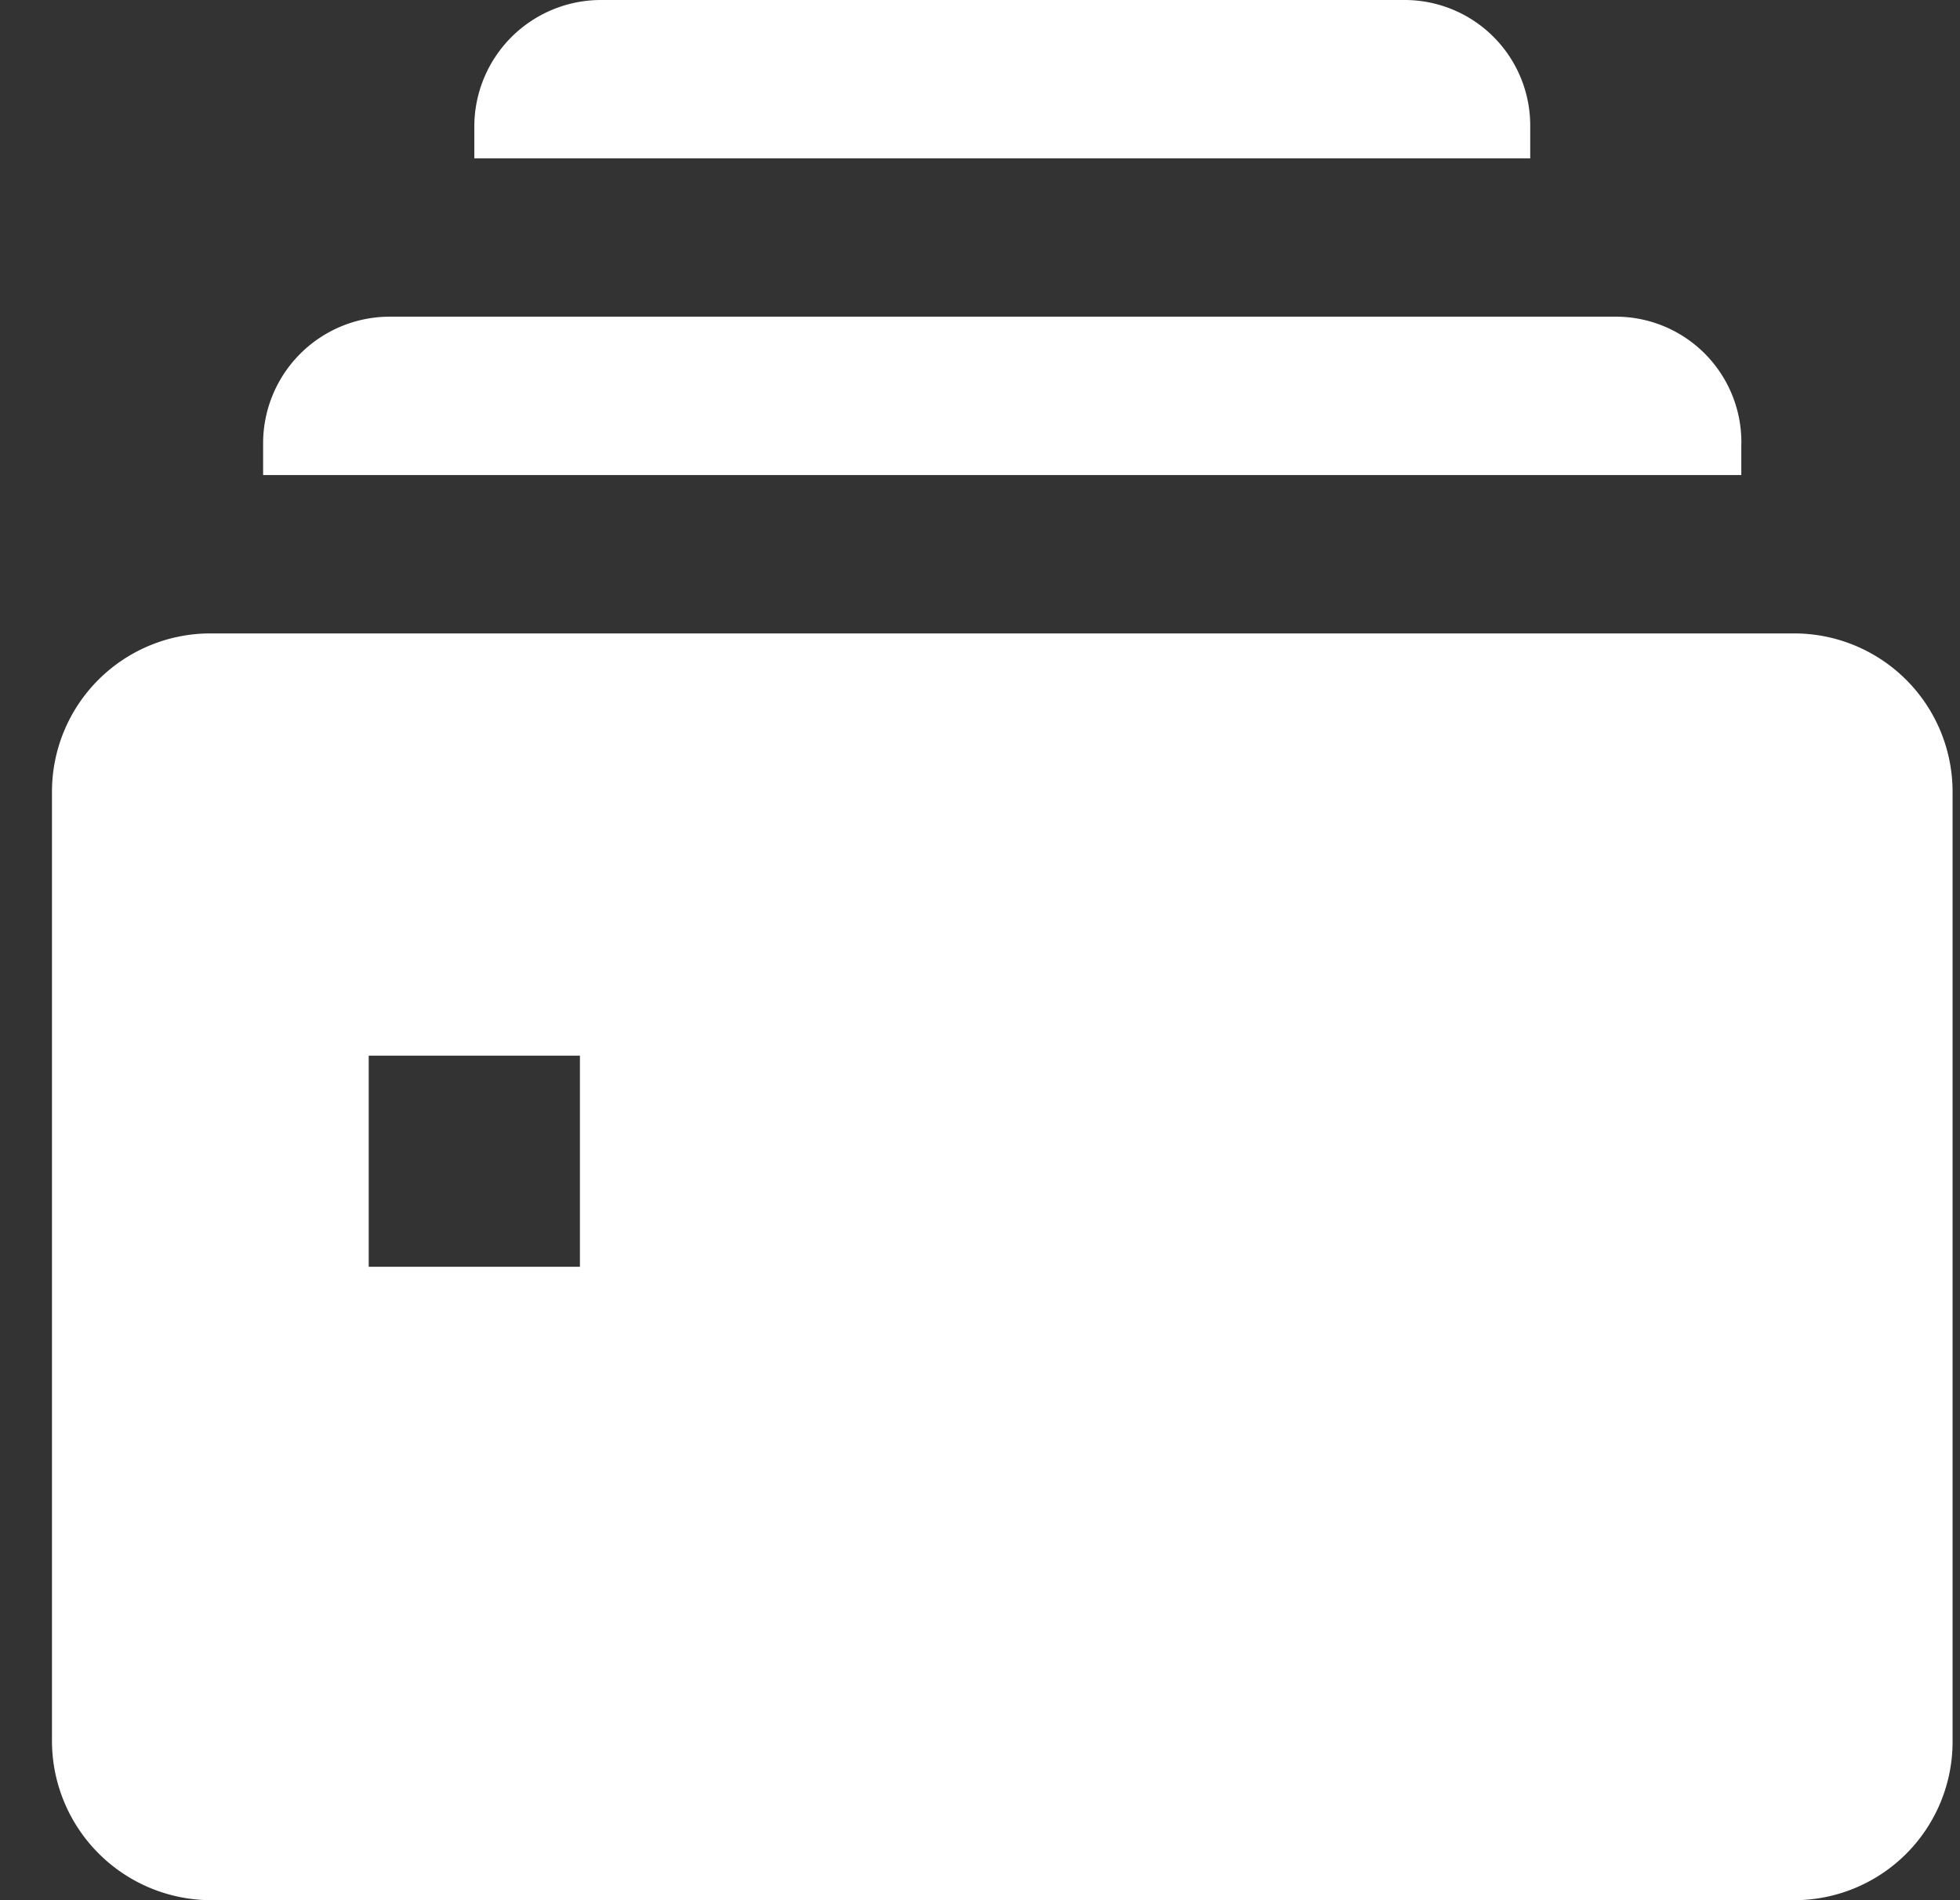 <svg width="33" height="32" viewBox="0 0 33 32" fill="none" xmlns="http://www.w3.org/2000/svg">
    <rect x="0" y="0" width="33" height="32" fill="#333333" stroke="none"/>
    <g clip-path="url(#d6yxx5yx2a)">
        <path d="M30.208 10.667H3.542a2.667 2.667 0 0 0-2.667 2.666v16A2.685 2.685 0 0 0 3.542 32h26.666a2.667 2.667 0 0 0 2.667-2.667v-16a2.667 2.667 0 0 0-2.667-2.666zM9.764 21.333H6.208v-3.555h3.556v3.555zM29.319 7.467a2.114 2.114 0 0 0-2.133-2.134H6.564A2.133 2.133 0 0 0 4.43 7.467V8h24.888v-.533zm-3.555-5.334A2.115 2.115 0 0 0 23.63 0H10.119a2.133 2.133 0 0 0-2.133 2.133v.534h17.778v-.534z" fill="#fff"/>
    </g>
    <defs>
        <clipPath id="d6yxx5yx2a">
            <path fill="#fff" transform="translate(.875)" d="M0 0h32v32H0z"/>
        </clipPath>
    </defs>
</svg>
